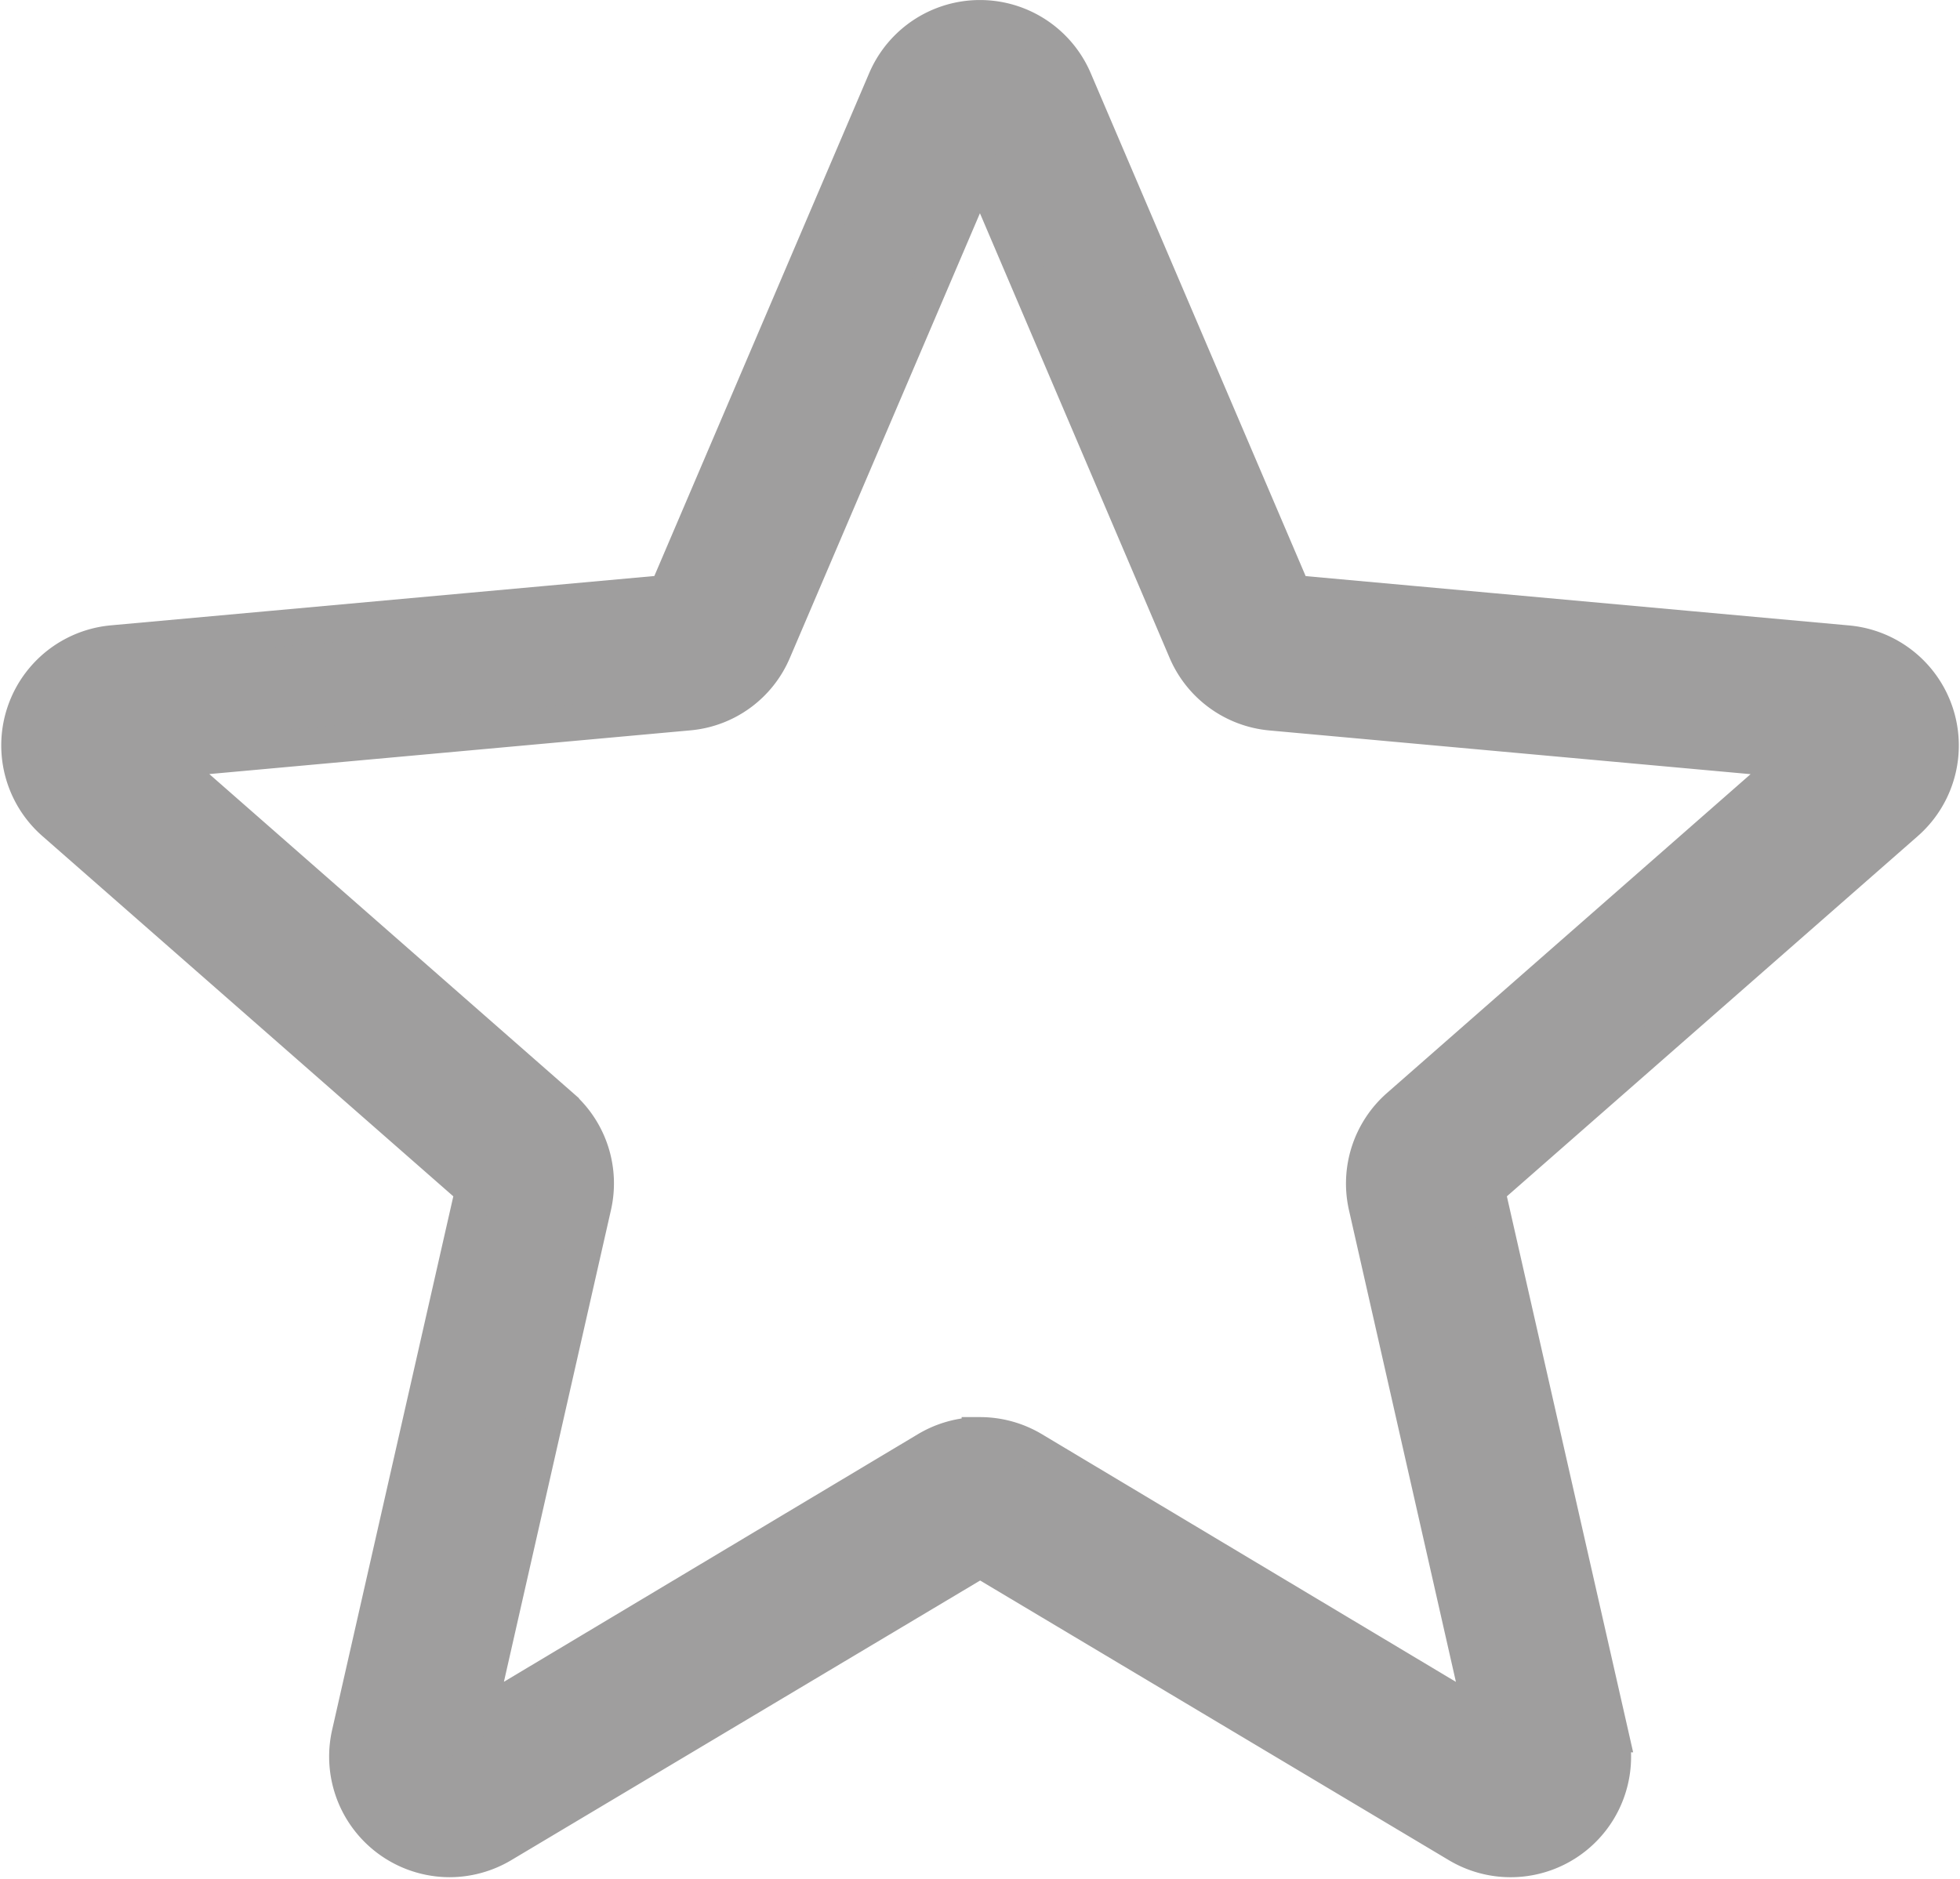 <svg xmlns="http://www.w3.org/2000/svg" width="21.297" height="20.42" viewBox="0 0 21.297 20.42">
  <g id="star_6_" data-name="star (6)" transform="translate(0.214 0.2)">
    <path id="star_6_2" data-name="star (6)" d="M4.672,20.492a1.111,1.111,0,0,1-1.081-1.357l1.343-5.914L.38,9.228a1.11,1.11,0,0,1,.629-1.941L7.034,6.74,9.415,1.166a1.109,1.109,0,0,1,2.04,0l2.382,5.575,6.024.547a1.11,1.11,0,0,1,.631,1.941l-4.553,3.992,1.343,5.914a1.109,1.109,0,0,1-1.65,1.2l-5.195-3.1L5.24,20.335a1.112,1.112,0,0,1-.569.157Zm5.764-4.6a1.112,1.112,0,0,1,.569.157l4.9,2.932L14.64,13.4a1.109,1.109,0,0,1,.351-1.081l4.3-3.771L13.6,8.031a1.108,1.108,0,0,1-.922-.672L10.435,2.1,8.187,7.36a1.1,1.1,0,0,1-.919.67l-5.689.517,4.3,3.771A1.107,1.107,0,0,1,6.23,13.4L4.964,18.98l4.9-2.931a1.111,1.111,0,0,1,.569-.157ZM6.987,6.848v0Zm6.894,0v0Zm0,0" transform="translate(-0.001 -0.492)" fill="#9f9e9e" stroke="#9f9e9e" stroke-width="0.4"/>
  </g>
</svg>

